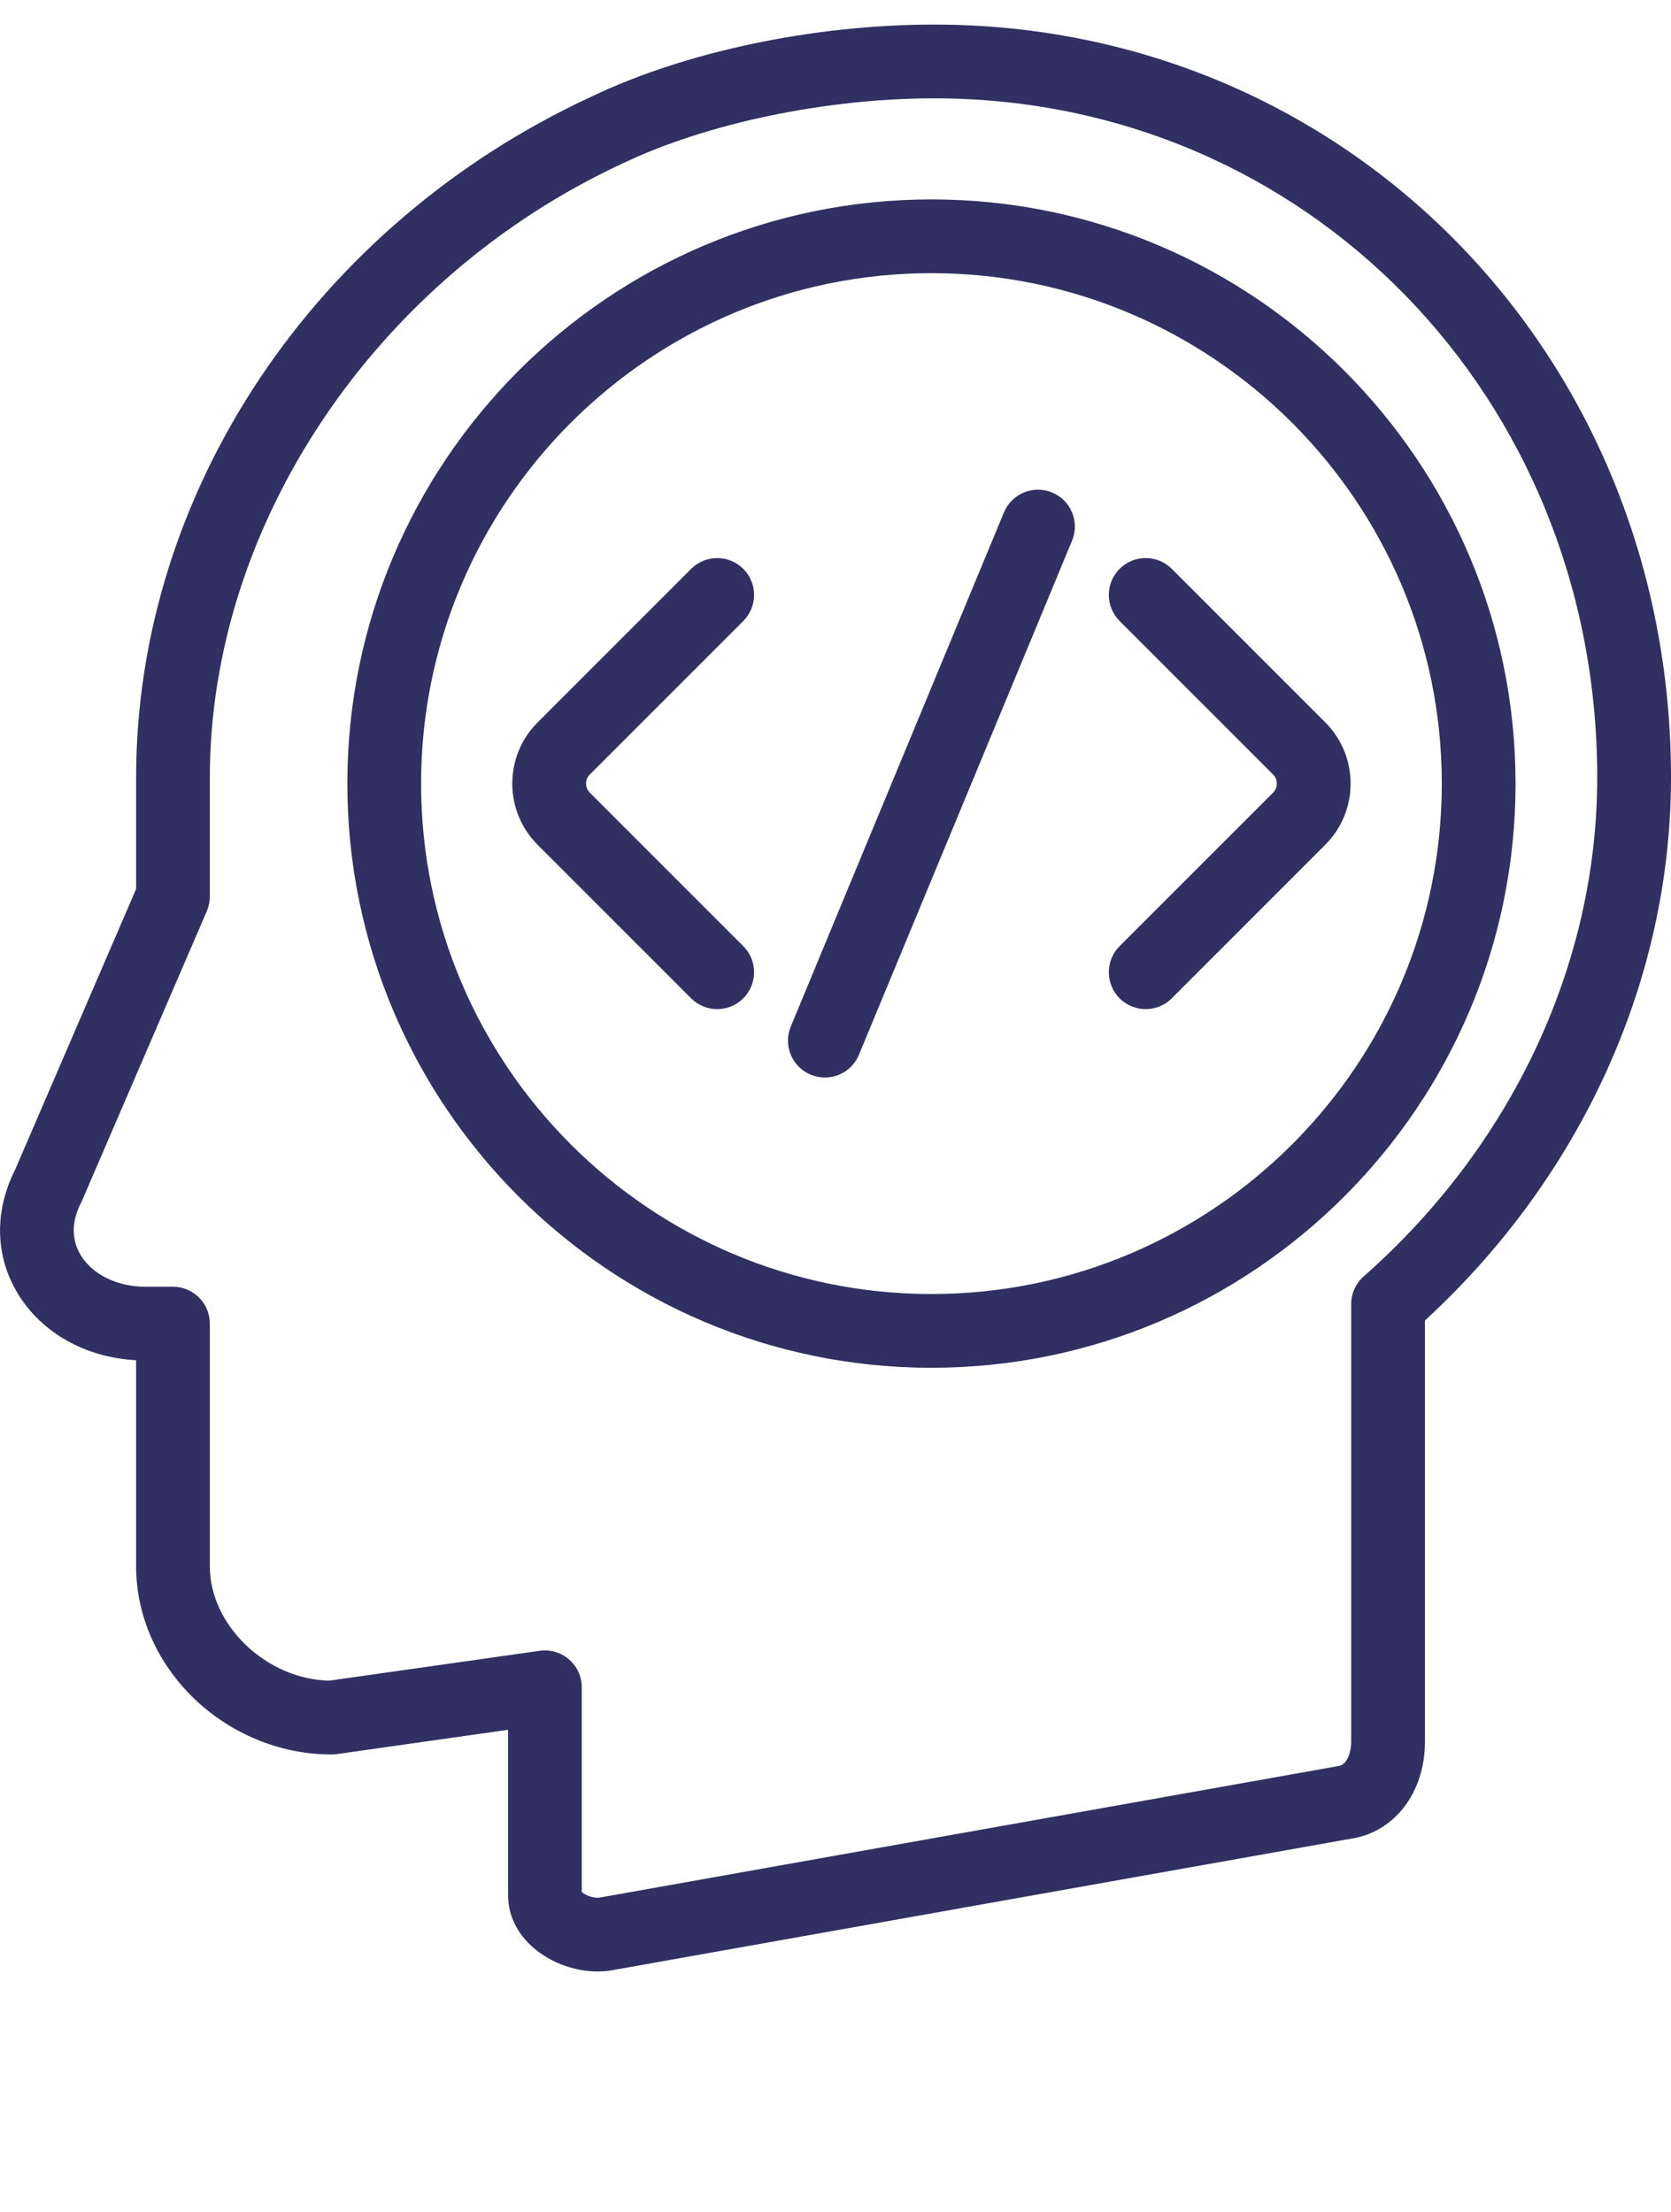 <?xml version="1.0" encoding="utf-8"?>
<!-- Generator: Adobe Illustrator 16.0.0, SVG Export Plug-In . SVG Version: 6.00 Build 0)  -->
<!DOCTYPE svg PUBLIC "-//W3C//DTD SVG 1.1//EN" "http://www.w3.org/Graphics/SVG/1.1/DTD/svg11.dtd">
<svg version="1.1" id="Layer_1" xmlns="http://www.w3.org/2000/svg" xmlns:xlink="http://www.w3.org/1999/xlink" x="0px" y="0px"
	 width="68px" height="90px" viewBox="0 0 68 90" enable-background="new 0 0 68 90" xml:space="preserve">
<g>
	<path fill="#303062" d="M24.323,80.218L24.323,80.218c-1.762,0-3.648-1.249-3.648-3.107v-6.727l-6.965,0.989
		c-0.069,0.01-0.14,0.015-0.21,0.015c-4.315,0-7.961-3.507-7.961-7.656v-8.385c-2.054-0.11-3.834-1.104-4.812-2.708
		c-0.924-1.514-0.966-3.344-0.119-5.03l4.931-11.438v-4.533c0-11.622,7.275-22.498,18.534-27.709C27.902,2.098,33.121,1,38.016,1
		C54.828,1,68,14.458,68,31.638c0,8.222-3.642,16.235-10.013,22.092v17.142c0,2.071-1.249,3.694-3.035,3.948l-29.929,5.327
		C24.85,80.189,24.59,80.218,24.323,80.218z M23.676,76.99c0.111,0.097,0.38,0.228,0.647,0.228l0,0c0.052,0,0.084-0.006,0.099-0.01
		l30.055-5.351c0.334-0.049,0.509-0.546,0.509-0.985V53.061c0-0.431,0.186-0.841,0.508-1.125c6.04-5.323,9.504-12.722,9.504-20.298
		c0-15.498-11.852-27.637-26.982-27.637c-4.402,0-9.255,1.013-12.667,2.644c-10.061,4.657-16.81,14.698-16.81,24.993v4.843
		c0,0.204-0.042,0.406-0.123,0.594L3.344,48.841c-0.013,0.031-0.028,0.062-0.043,0.092c-0.396,0.769-0.4,1.51-0.013,2.144
		c0.482,0.79,1.492,1.28,2.636,1.28h1.115c0.829,0,1.5,0.672,1.5,1.501v9.874c0,2.405,2.305,4.599,4.861,4.653l8.564-1.215
		c0.43-0.06,0.867,0.067,1.194,0.353c0.328,0.285,0.517,0.698,0.517,1.134V76.99z"/>
</g>
<g>
	<path fill="#303062" d="M29.186,41.061c-0.384,0-0.768-0.146-1.061-0.439l-6.249-6.25c-1.372-1.373-1.371-3.605,0-4.976
		l6.249-6.249c0.586-0.586,1.536-0.586,2.122,0c0.586,0.586,0.586,1.536,0,2.122l-6.249,6.249c-0.198,0.198-0.198,0.533,0.001,0.732
		l6.248,6.248c0.586,0.586,0.586,1.536,0,2.123C29.953,40.915,29.569,41.061,29.186,41.061z"/>
</g>
<g>
	<path fill="#303062" d="M46.623,41.06c-0.384,0-0.768-0.146-1.061-0.438c-0.586-0.588-0.586-1.538,0-2.124l6.249-6.249
		c0.197-0.199,0.197-0.534-0.001-0.733l-6.248-6.248c-0.586-0.585-0.586-1.536,0-2.122c0.586-0.586,1.535-0.586,2.122,0l6.249,6.249
		c1.371,1.373,1.371,3.604,0,4.976l-6.249,6.25C47.392,40.915,47.007,41.06,46.623,41.06z"/>
</g>
<g>
	<path fill="#303062" d="M33.566,43.843c-0.191,0-0.386-0.036-0.574-0.114c-0.765-0.317-1.128-1.196-0.811-1.961l8.673-20.917
		c0.316-0.766,1.195-1.128,1.961-0.812c0.766,0.317,1.129,1.195,0.812,1.961l-8.673,20.917
		C34.715,43.496,34.155,43.843,33.566,43.843z"/>
</g>
<g>
	<path fill="#303062" d="M37.904,55.654c-13.106,0-23.769-10.663-23.769-23.771c0-13.106,10.663-23.769,23.769-23.769
		s23.77,10.663,23.77,23.769C61.674,44.991,51.011,55.654,37.904,55.654z M37.904,11.115c-11.451,0-20.768,9.316-20.768,20.768
		c0,11.453,9.317,20.77,20.768,20.77s20.769-9.316,20.769-20.77C58.673,20.432,49.355,11.115,37.904,11.115z"/>
</g>
</svg>
